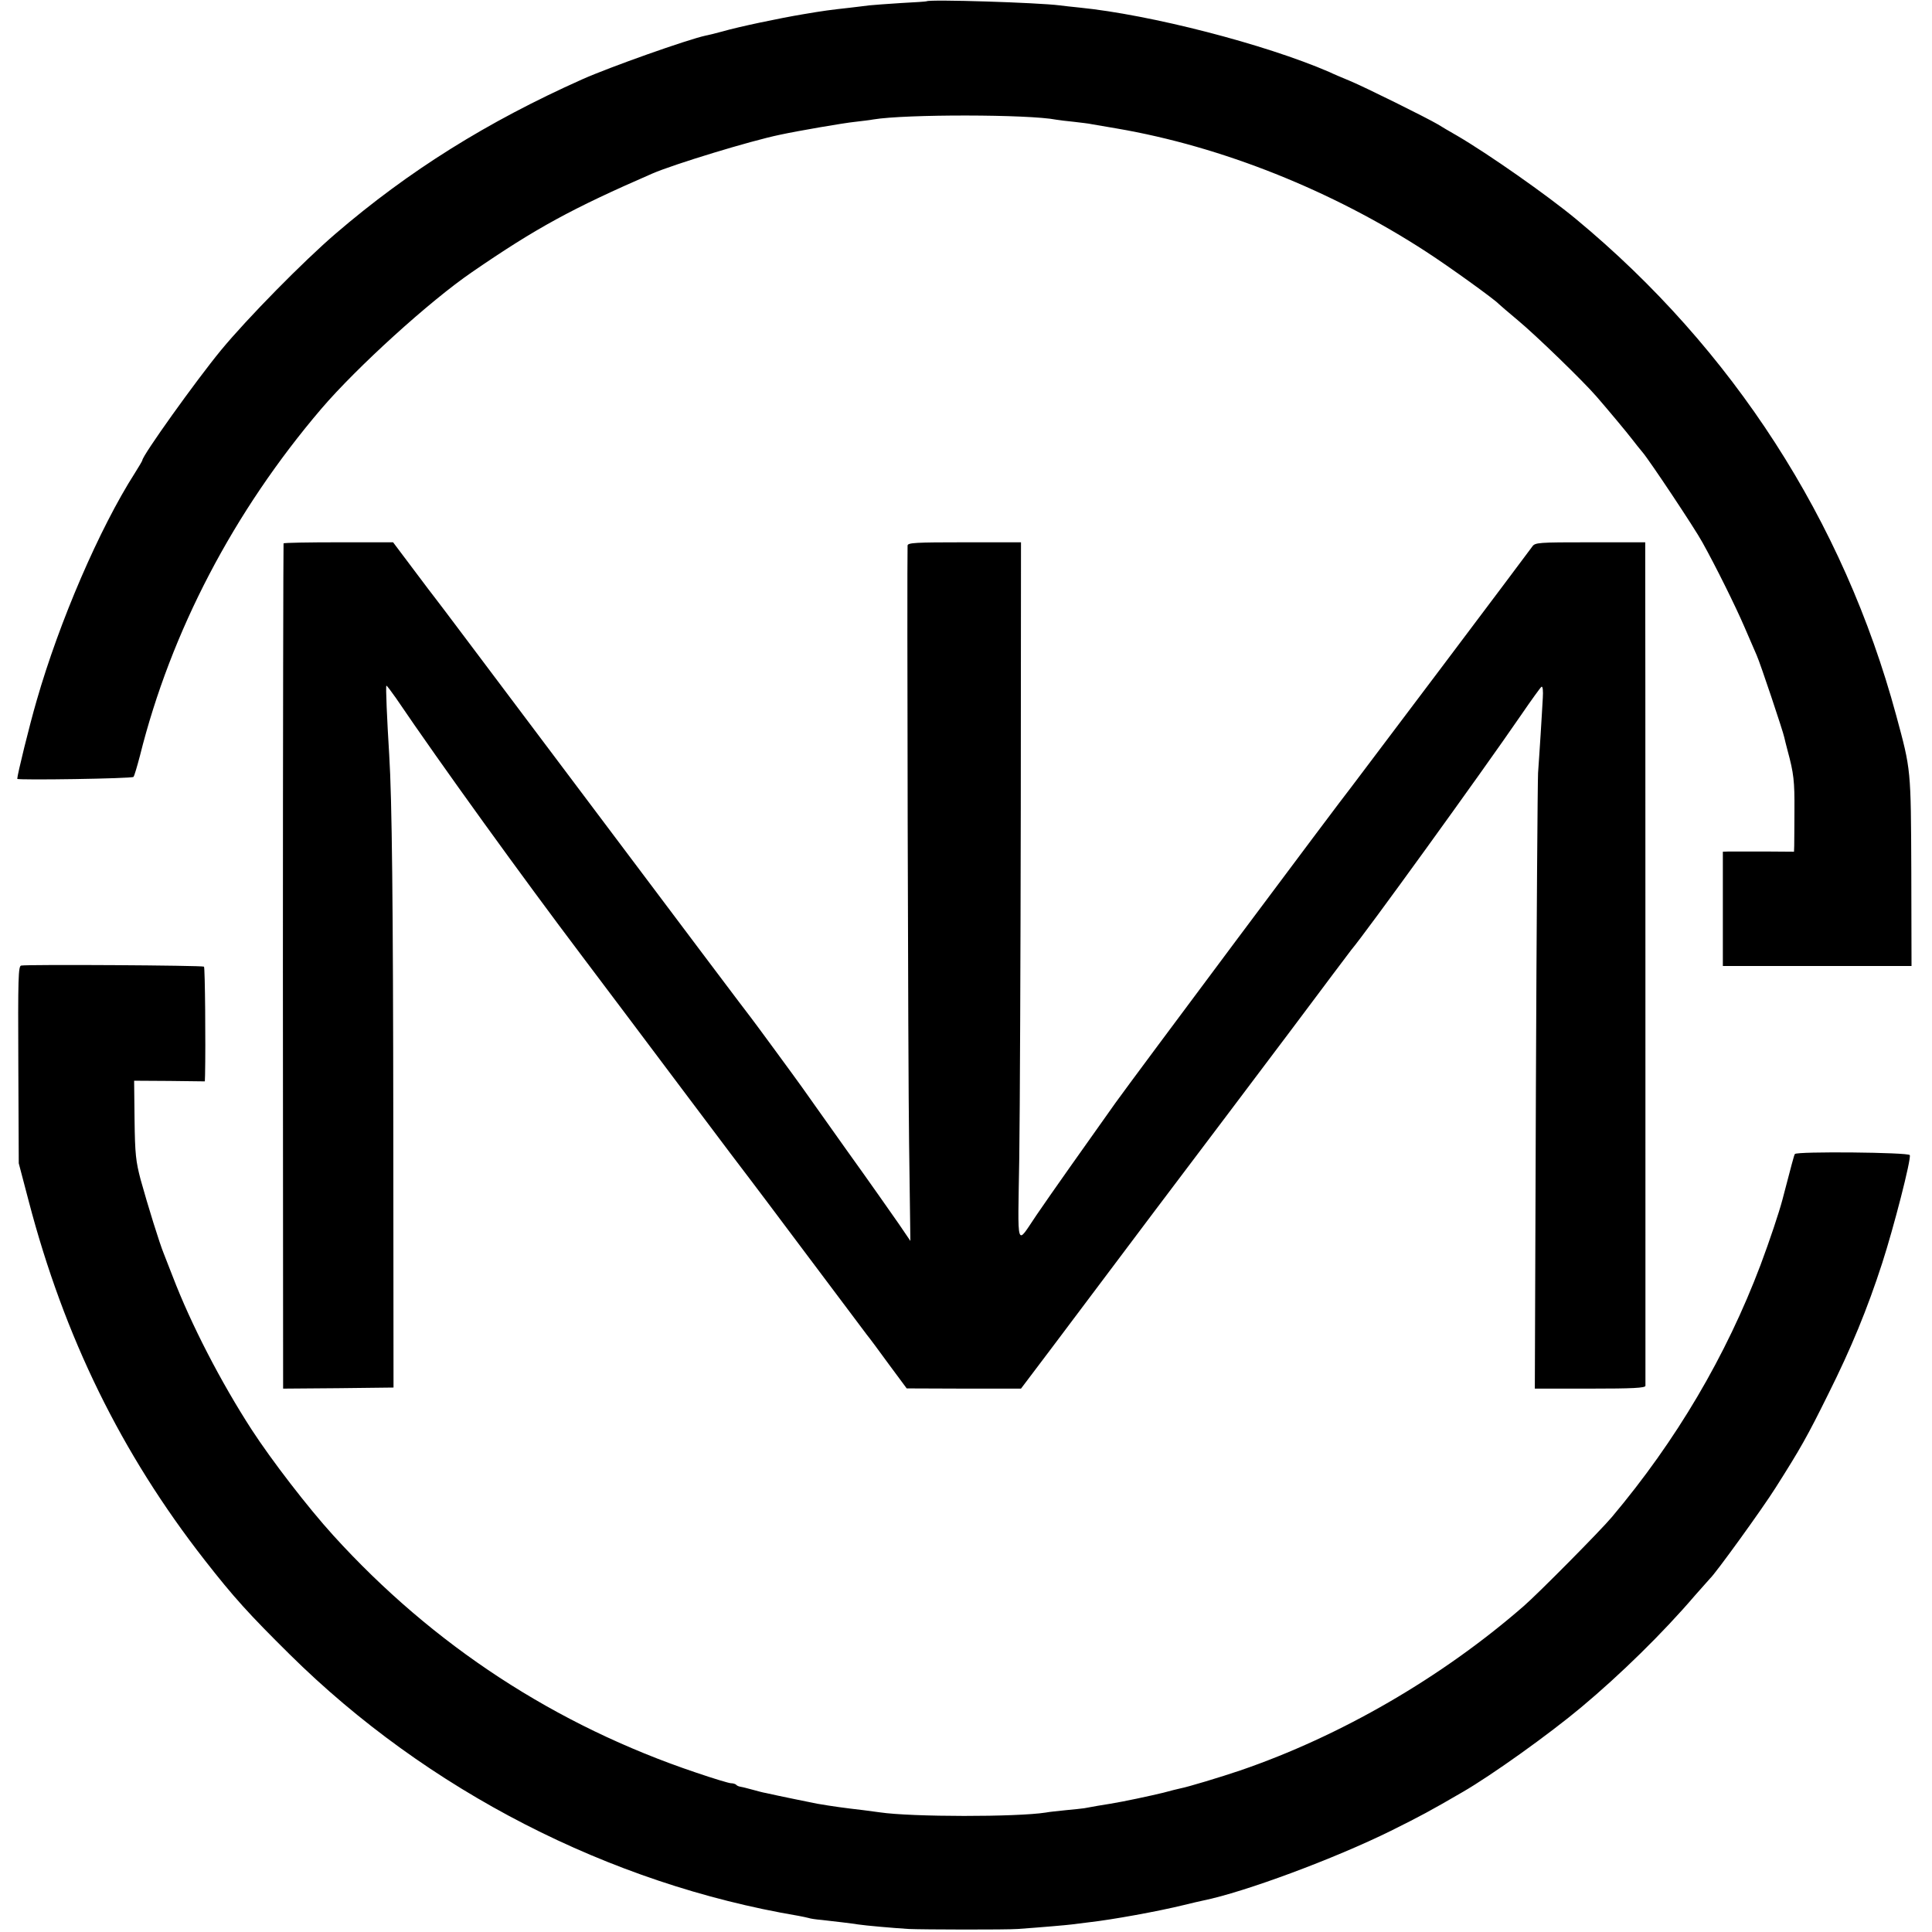 <?xml version="1.0" standalone="no"?>
<!DOCTYPE svg PUBLIC "-//W3C//DTD SVG 20010904//EN"
 "http://www.w3.org/TR/2001/REC-SVG-20010904/DTD/svg10.dtd">
<svg version="1.0" xmlns="http://www.w3.org/2000/svg"
 width="896pt" height="896pt" viewBox="0 0 896 896"
 preserveAspectRatio="xMidYMid meet">
<g transform="translate(0,896) scale(0.1,-0.1)"
fill="#000000" stroke="none">
<path d="M4297 8954 c-1 -1 -54 -5 -117 -8 -63 -4 -131 -9 -150 -11 -19 -3
-60 -7 -90 -11 -91 -10 -121 -14 -215 -30 -108 -18 -299 -58 -375 -80 -30 -8
-65 -17 -77 -19 -84 -18 -448 -147 -573 -203 -441 -197 -804 -424 -1144 -716
-149 -128 -408 -391 -531 -540 -116 -141 -365 -489 -365 -511 0 -2 -15 -28
-34 -58 -165 -258 -351 -690 -456 -1056 -33 -113 -90 -345 -90 -363 0 -7 533
1 539 9 4 4 17 49 30 98 144 577 435 1133 841 1609 165 193 503 500 699 634
298 205 464 295 836 457 99 43 456 152 592 180 83 18 298 55 349 60 32 4 70 8
84 11 151 25 721 24 848 -1 13 -2 50 -7 83 -10 33 -4 70 -8 82 -11 12 -2 65
-11 117 -20 485 -83 997 -287 1435 -572 108 -70 317 -221 335 -241 3 -3 43
-38 90 -77 82 -68 303 -282 365 -354 52 -60 139 -164 165 -198 14 -18 35 -45
48 -60 31 -36 243 -354 277 -417 61 -109 153 -295 194 -390 24 -55 50 -115 58
-134 16 -35 123 -355 128 -381 2 -8 8 -35 15 -60 29 -107 33 -142 32 -280 0
-74 -1 -147 -1 -162 l-1 -28 -137 1 c-76 0 -150 0 -165 0 l-28 -1 0 -265 0
-265 438 0 437 0 -1 438 c-2 479 -1 469 -70 724 -244 903 -758 1700 -1485
2302 -134 111 -408 303 -552 387 -33 19 -73 42 -90 53 -51 30 -335 171 -407
201 -36 15 -79 33 -95 41 -298 129 -829 266 -1160 299 -33 3 -73 8 -90 10
-101 13 -606 29 -618 19z"/>
<path d="M1315 6440 c-1 -3 -3 -886 -3 -1963 l1 -1957 256 2 256 3 -1 1210
c-1 1034 -6 1517 -19 1725 -10 160 -17 320 -13 320 3 0 22 -26 44 -57 208
-307 589 -834 864 -1198 91 -121 303 -402 470 -625 167 -223 308 -409 313
-415 4 -5 123 -163 263 -350 140 -187 264 -351 274 -365 11 -13 57 -75 102
-137 l83 -112 265 -1 265 0 145 192 c80 106 292 388 472 628 180 239 337 447
348 461 11 15 142 188 290 385 148 198 273 364 277 369 61 71 600 816 786
1087 48 70 91 130 96 133 6 3 8 -19 6 -52 -2 -32 -6 -107 -10 -168 -4 -60 -9
-141 -12 -180 -2 -38 -7 -697 -10 -1462 l-5 -1393 256 0 c198 0 256 3 257 13
0 13 0 3793 -1 3867 l0 45 -255 0 c-243 0 -256 -1 -269 -20 -18 -26 -823
-1095 -839 -1115 -47 -58 -1014 -1353 -1094 -1465 -128 -180 -305 -430 -366
-520 -96 -141 -87 -173 -80 265 3 212 6 941 7 1620 l1 1235 -262 0 c-228 0
-263 -2 -264 -15 -3 -90 2 -2427 7 -2770 l6 -455 -53 78 c-30 43 -139 199
-244 345 -104 147 -197 277 -205 289 -29 41 -225 308 -237 323 -14 17 -263
348 -952 1265 -273 363 -501 667 -508 675 -7 8 -54 71 -106 140 l-94 125 -252
0 c-139 0 -254 -2 -256 -5z"/>
<path d="M98 4482 c-13 -3 -15 -56 -13 -460 l2 -457 46 -175 c165 -631 430
-1171 816 -1665 135 -173 206 -251 395 -438 637 -630 1481 -1064 2359 -1212
17 -3 39 -8 47 -10 8 -3 35 -7 60 -9 62 -7 140 -16 170 -21 31 -5 167 -17 235
-21 68 -3 449 -4 505 0 112 8 227 18 250 21 14 2 50 6 80 10 108 12 322 51
440 80 36 9 76 18 90 21 192 39 609 194 870 323 139 69 185 94 333 180 135 78
402 269 550 393 182 152 379 345 527 518 36 41 68 77 71 80 23 20 241 321 304
421 116 183 146 236 244 434 106 212 181 394 250 607 54 167 135 482 128 501
-4 13 -525 18 -533 5 -4 -5 -16 -53 -58 -213 -16 -60 -58 -186 -101 -301 -160
-423 -391 -815 -690 -1170 -52 -62 -342 -355 -409 -413 -380 -331 -850 -603
-1315 -762 -88 -30 -244 -77 -277 -83 -10 -2 -46 -11 -79 -20 -62 -15 -183
-41 -245 -51 -33 -5 -85 -14 -122 -21 -9 -1 -48 -6 -85 -9 -37 -4 -79 -8 -93
-11 -134 -21 -622 -21 -770 1 -14 2 -47 6 -75 10 -94 11 -139 17 -215 30 -20
4 -179 36 -240 50 -8 1 -35 8 -60 15 -25 7 -50 13 -57 14 -7 1 -16 5 -19 9 -4
4 -15 7 -24 7 -9 0 -82 22 -161 49 -652 219 -1220 590 -1684 1101 -118 130
-285 347 -378 490 -143 221 -281 488 -366 710 -18 47 -37 94 -41 105 -20 48
-75 226 -108 345 -22 84 -26 117 -28 277 l-2 181 164 -1 164 -2 1 30 c3 140 0
498 -5 502 -6 6 -818 11 -848 5z"/>
</g>
</svg>
